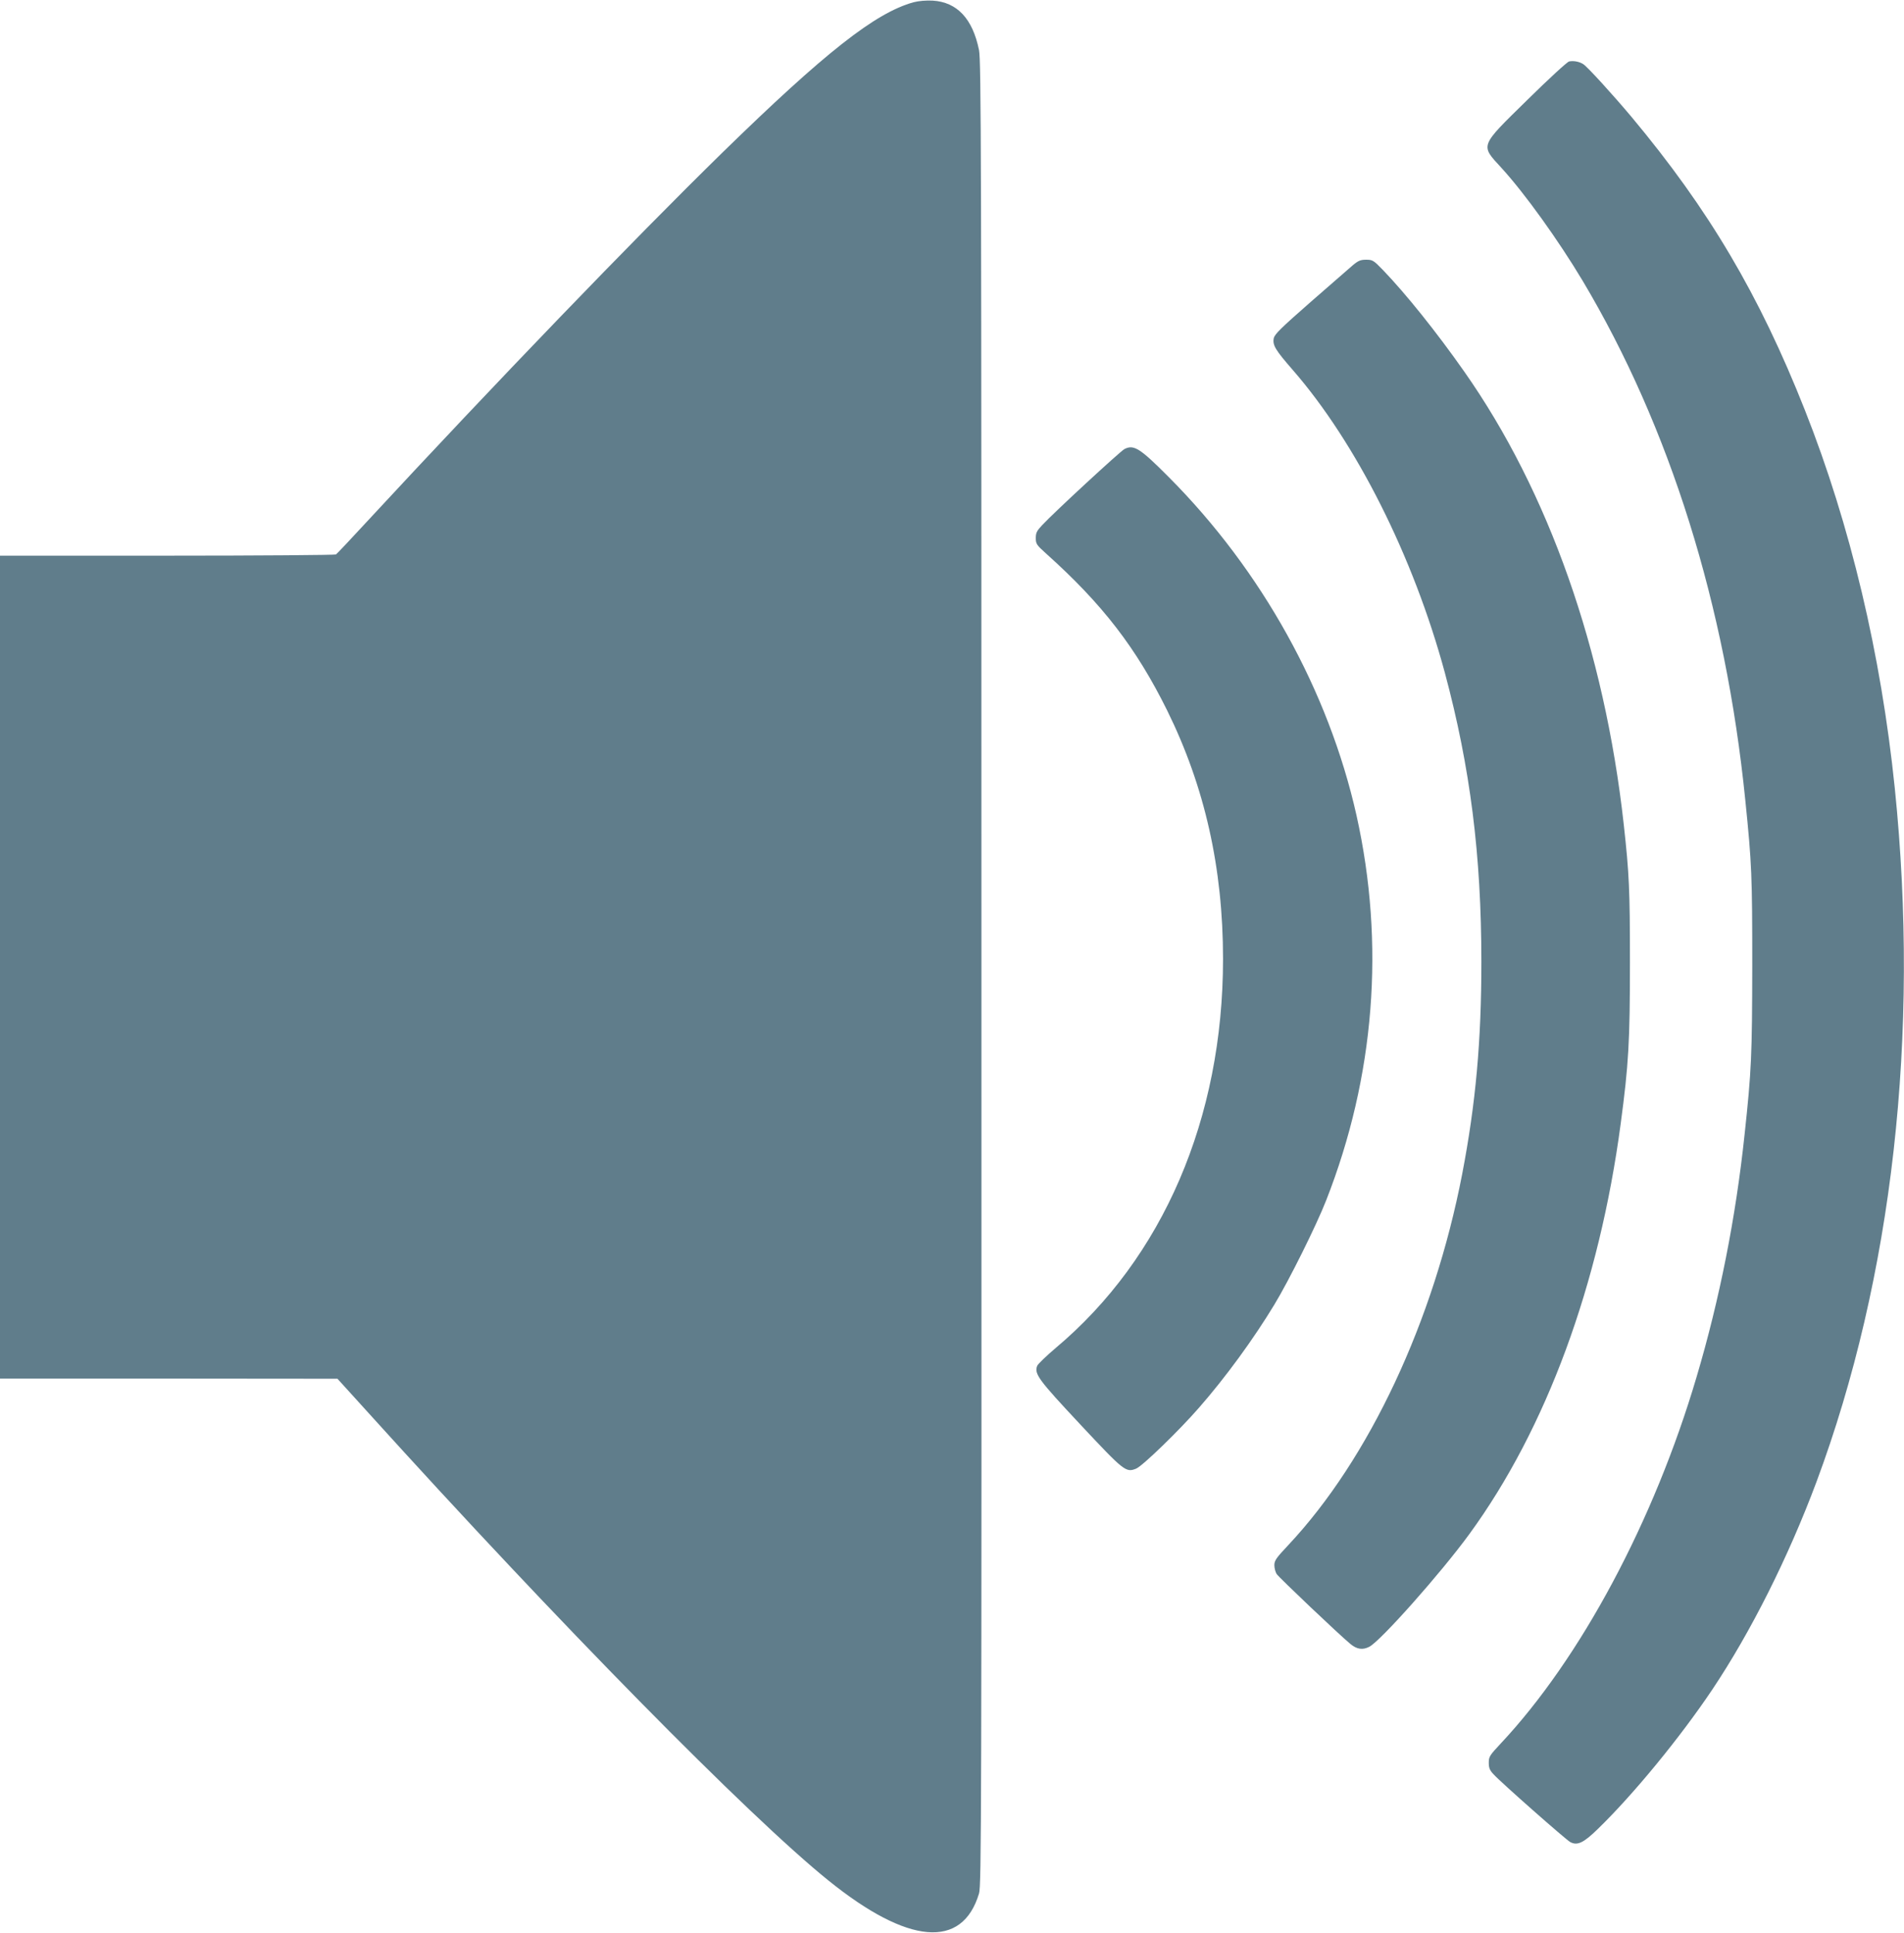 <?xml version="1.0" standalone="no"?>
<!DOCTYPE svg PUBLIC "-//W3C//DTD SVG 20010904//EN"
 "http://www.w3.org/TR/2001/REC-SVG-20010904/DTD/svg10.dtd">
<svg version="1.0" xmlns="http://www.w3.org/2000/svg"
 width="1261pt" height="1280pt" viewBox="0 0 1261 1280"
 preserveAspectRatio="xMidYMid meet">
<g transform="translate(0,1280) scale(0.1,-0.1)"
fill="#607d8b" stroke="none">
<path d="M6050 12785 c-253 -70 -587 -333 -1265 -995 -589 -576 -1509 -1531
-2360 -2450 -104 -113 -194 -208 -200 -212 -5 -4 -508 -8 -1117 -8 l-1108 0 0
-2725 0 -2725 1118 0 1117 -1 205 -226 c1253 -1386 2521 -2674 3048 -3098 527
-425 885 -455 996 -85 16 51 17 513 16 6093 0 5434 -2 6045 -16 6115 -42 208
-145 318 -307 328 -46 2 -92 -2 -127 -11z"/>
<path d="M10392 12393 c-12 -2 -137 -117 -277 -255 -319 -313 -312 -296 -170
-451 155 -170 376 -478 537 -747 577 -968 947 -2149 1077 -3440 43 -420 46
-503 46 -1095 -1 -593 -5 -695 -51 -1120 -58 -547 -165 -1090 -318 -1605 -282
-954 -767 -1862 -1298 -2428 -72 -77 -78 -86 -78 -126 0 -34 6 -50 33 -78 47
-52 478 -432 506 -447 47 -26 89 -6 184 87 236 229 545 606 757 922 255 381
504 877 690 1375 504 1353 686 2967 519 4595 -91 886 -294 1742 -595 2503
-303 766 -637 1330 -1148 1942 -126 150 -292 332 -320 350 -26 17 -64 24 -94
18z"/>
<path d="M8959 11043 c-24 -21 -150 -131 -280 -244 -196 -172 -237 -212 -243
-239 -9 -46 11 -78 124 -208 422 -484 801 -1238 1009 -2007 168 -625 242
-1208 242 -1915 0 -524 -37 -936 -127 -1405 -188 -974 -616 -1887 -1152 -2458
-80 -85 -92 -102 -92 -133 0 -19 7 -45 15 -58 15 -23 412 -400 488 -463 43
-36 81 -42 126 -19 76 40 474 488 663 747 509 698 860 1651 1002 2719 52 389
61 540 61 1065 0 485 -5 588 -41 915 -128 1155 -498 2205 -1057 3000 -186 265
-387 515 -539 673 -61 63 -68 67 -110 67 -37 0 -52 -6 -89 -37z"/>
<path d="M7447 9826 c-28 -15 -464 -417 -544 -503 -36 -38 -43 -51 -43 -86 0
-39 5 -46 67 -102 375 -336 598 -626 803 -1040 249 -505 370 -1043 370 -1646
0 -1055 -398 -1980 -1108 -2576 -62 -53 -118 -106 -123 -119 -20 -53 8 -91
285 -387 291 -311 303 -321 371 -293 43 18 284 252 414 401 178 203 363 457
501 685 96 158 279 526 343 690 322 820 391 1698 201 2550 -185 824 -627 1622
-1244 2241 -190 191 -231 217 -293 185z"/>
</g>
</svg>
